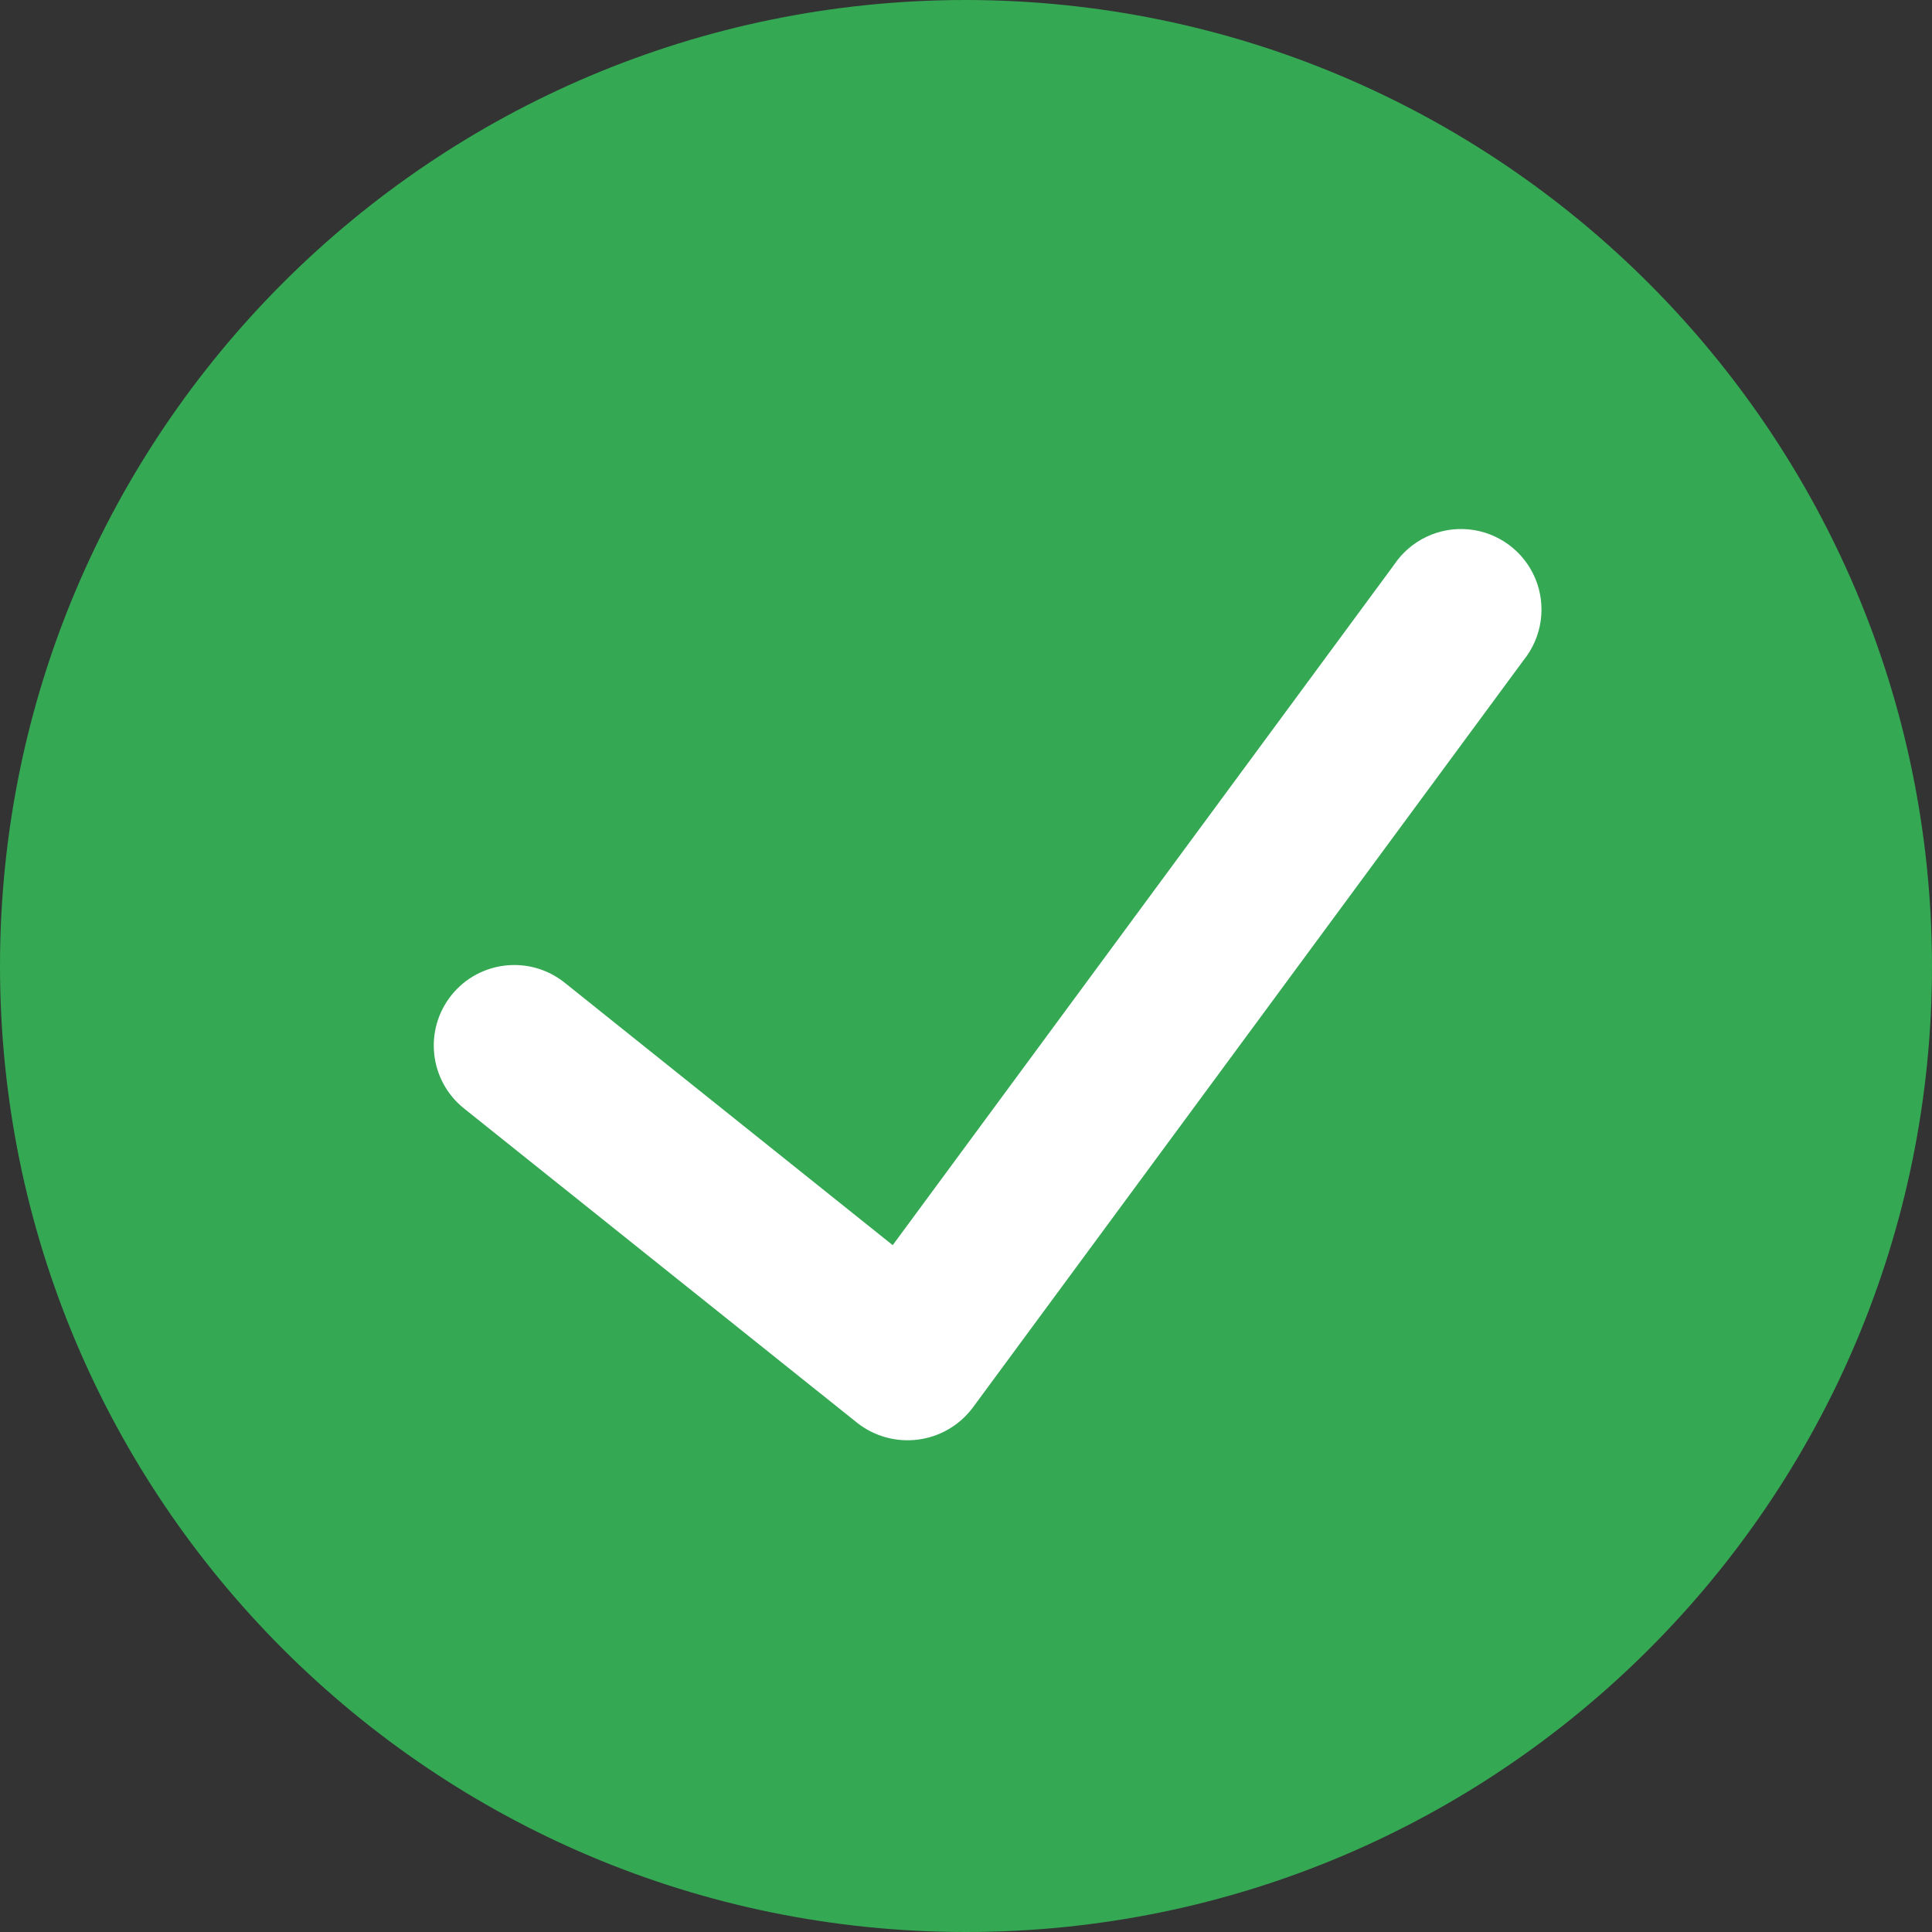 <svg xmlns="http://www.w3.org/2000/svg" width="32" height="32" viewBox="0 0 32 32" fill="none"><rect x="0" y="0" width="32" height="32" fill="#333333" stroke="none"/><g id="check-circle-1"><path id="Shape" d="M16 0C7.163 0 0 7.163 0 16C0 24.837 7.163 32 16 32C24.837 32 32 24.837 32 16C31.99 7.168 24.832 0.01 16 0Z" fill="#34A853"></path><path id="Path" d="M25.236 10.934L16.109 23.319C15.891 23.608 15.567 23.797 15.208 23.844C14.85 23.891 14.487 23.793 14.202 23.57L7.685 18.359C7.11 17.899 7.017 17.059 7.477 16.484C7.937 15.909 8.777 15.816 9.352 16.276L14.786 20.624L23.089 9.356C23.361 8.948 23.836 8.722 24.325 8.768C24.814 8.815 25.237 9.126 25.428 9.579C25.618 10.031 25.544 10.552 25.236 10.934Z" fill="white"></path></g></svg>
